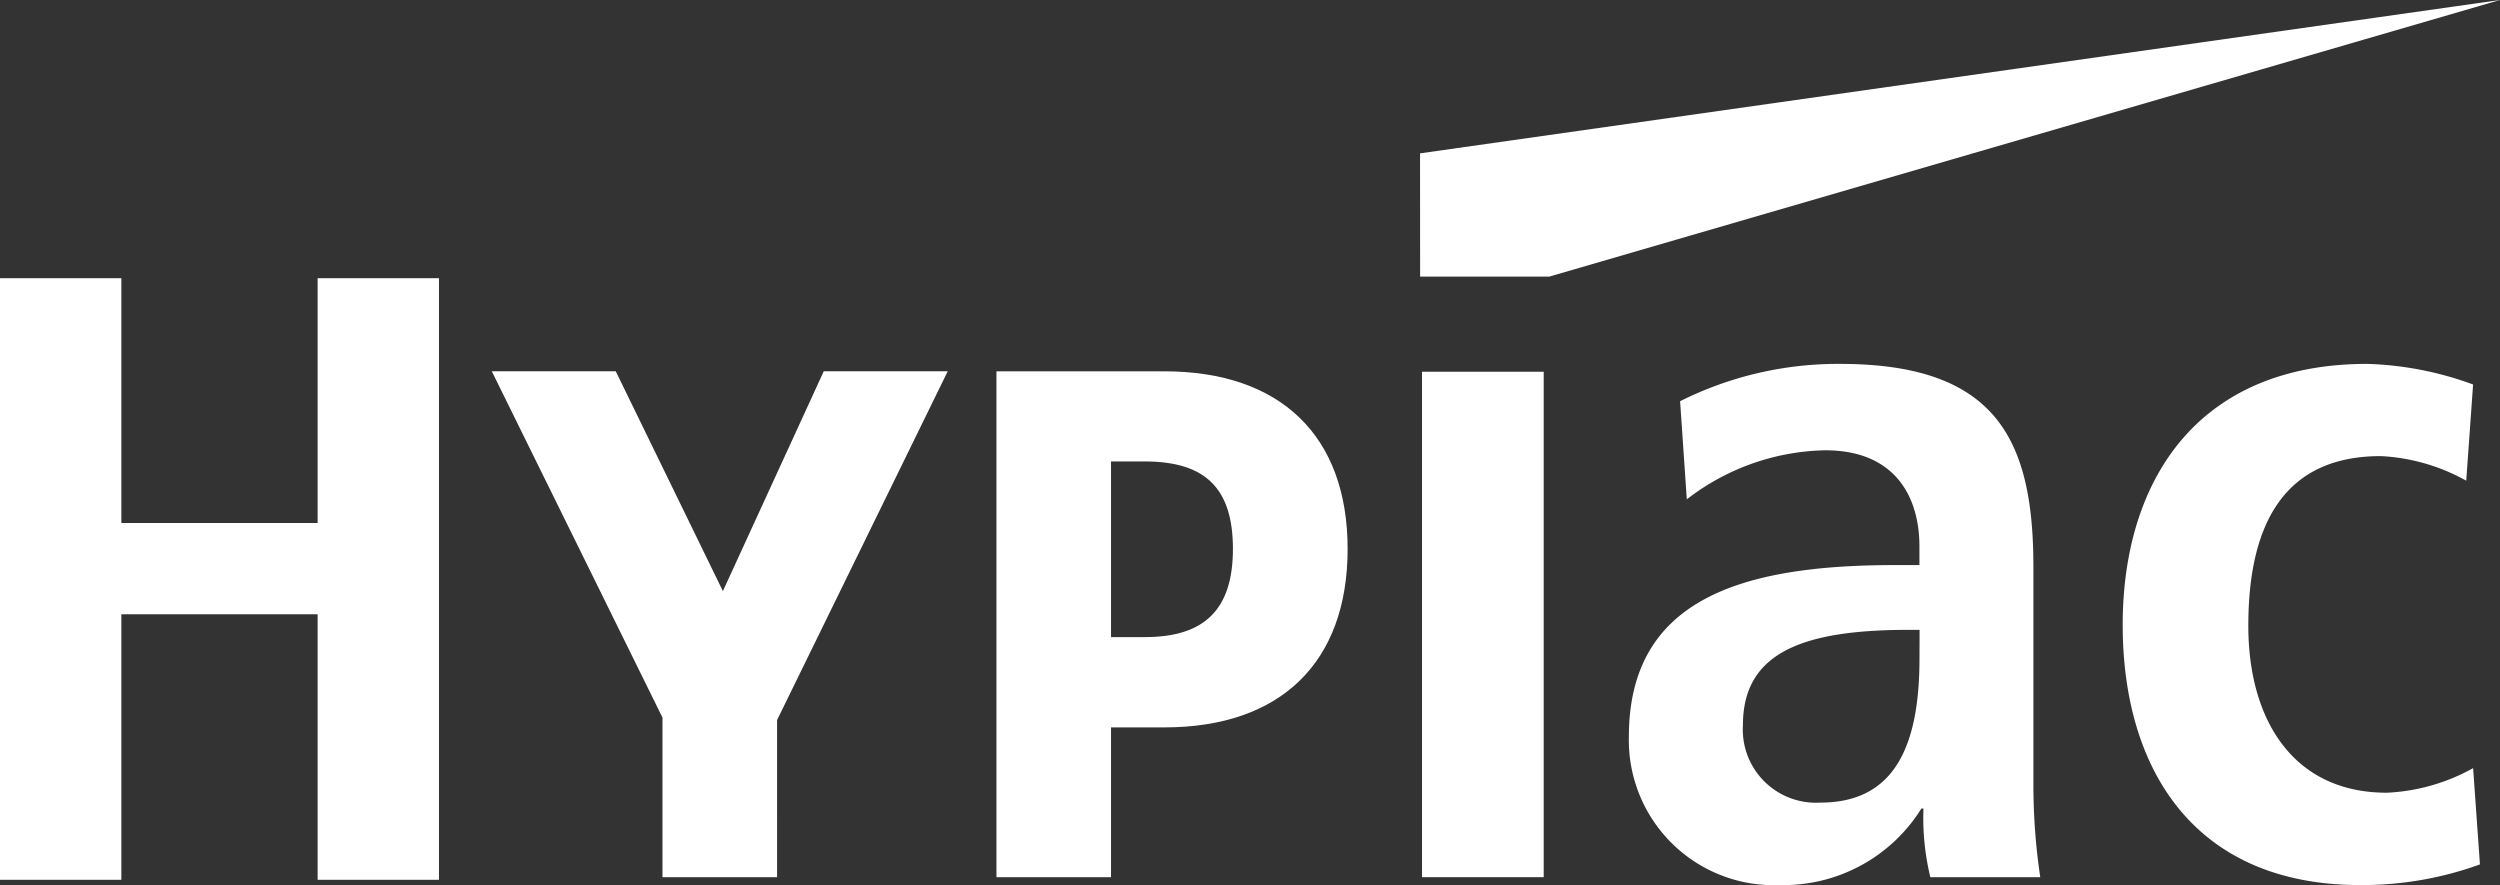 <?xml version="1.0" encoding="UTF-8"?>
<svg xmlns="http://www.w3.org/2000/svg" width="122" height="43.191" viewBox="0 0 122 43.191">
  <rect x="0" y="0" width="122" height="43.191" fill="#333333" stroke="none"/>
  <g id="Gruppe_8496" data-name="Gruppe 8496" transform="translate(21088 5110.999)">
    <path id="Pfad_22582" data-name="Pfad 22582" d="M181.12,90.086h-5.591V65.4h8.191c5.686,0,8.946,3.16,8.946,8.668,0,5.534-3.26,8.709-8.946,8.709h-2.6v7.313Zm0-11.715h1.649c2.936,0,4.3-1.368,4.3-4.306s-1.327-4.266-4.3-4.266H181.12Z" transform="translate(-21214.902 -5158.279)" fill="#fff"></path>
    <path id="Pfad_22583" data-name="Pfad 22583" d="M100.555,90.087H94.962V82.3L86.633,65.4h6.049L97.91,76.126,102.832,65.4h6.05l-8.328,17.02Z" transform="translate(-21150.633 -5158.28)" fill="#fff"></path>
    <path id="Pfad_22584" data-name="Pfad 22584" d="M250.146,7.485,302.848,0,256.45,13.5h-6.3Z" transform="translate(-21268.848 -5111)" fill="#fff"></path>
    <rect id="Rechteck_3670" data-name="Rechteck 3670" width="5.938" height="24.665" transform="translate(-21018.605 -5092.858)" fill="#fff"></rect>
    <path id="Pfad_22585" data-name="Pfad 22585" d="M289.456,65.922a17.194,17.194,0,0,1,7.806-1.821c7.663,0,9.435,3.735,9.435,9.914V84.791a30.606,30.606,0,0,0,.335,4.359h-5.364a12.274,12.274,0,0,1-.336-3.352h-.1a7.928,7.928,0,0,1-6.9,3.736,7.076,7.076,0,0,1-7.376-7.232c0-6.706,5.459-8.383,12.979-8.383h1.2v-.909c0-2.443-1.2-4.693-4.6-4.693a11.373,11.373,0,0,0-6.752,2.394ZM301.143,77.08h-.527c-5.077,0-8.094,1.054-8.094,4.646A3.57,3.57,0,0,0,296.3,85.51c3.545,0,4.838-2.633,4.838-7.04Z" transform="translate(-21295.467 -5157.342)" fill="#fff"></path>
    <path id="Pfad_22586" data-name="Pfad 22586" d="M391.351,88.526a16.877,16.877,0,0,1-5.843,1.007c-8.142,0-11.59-5.7-11.59-12.694,0-7.039,3.64-12.739,11.925-12.739a16.242,16.242,0,0,1,5.174,1.006l-.335,4.694a9.506,9.506,0,0,0-4.168-1.2c-4.5,0-6.466,3.017-6.466,8.285,0,4.6,2.2,8.142,6.755,8.142a9.524,9.524,0,0,0,4.215-1.2Z" transform="translate(-21358.33 -5157.341)" fill="#fff"></path>
    <path id="Pfad_22587" data-name="Pfad 22587" d="M0,49H5.922V60.946H15.5V49h5.922V78.359H15.5V65.4H5.922V78.359H0Z" transform="translate(-21088 -5146.424)" fill="#fff"></path>
  </g>
</svg>
